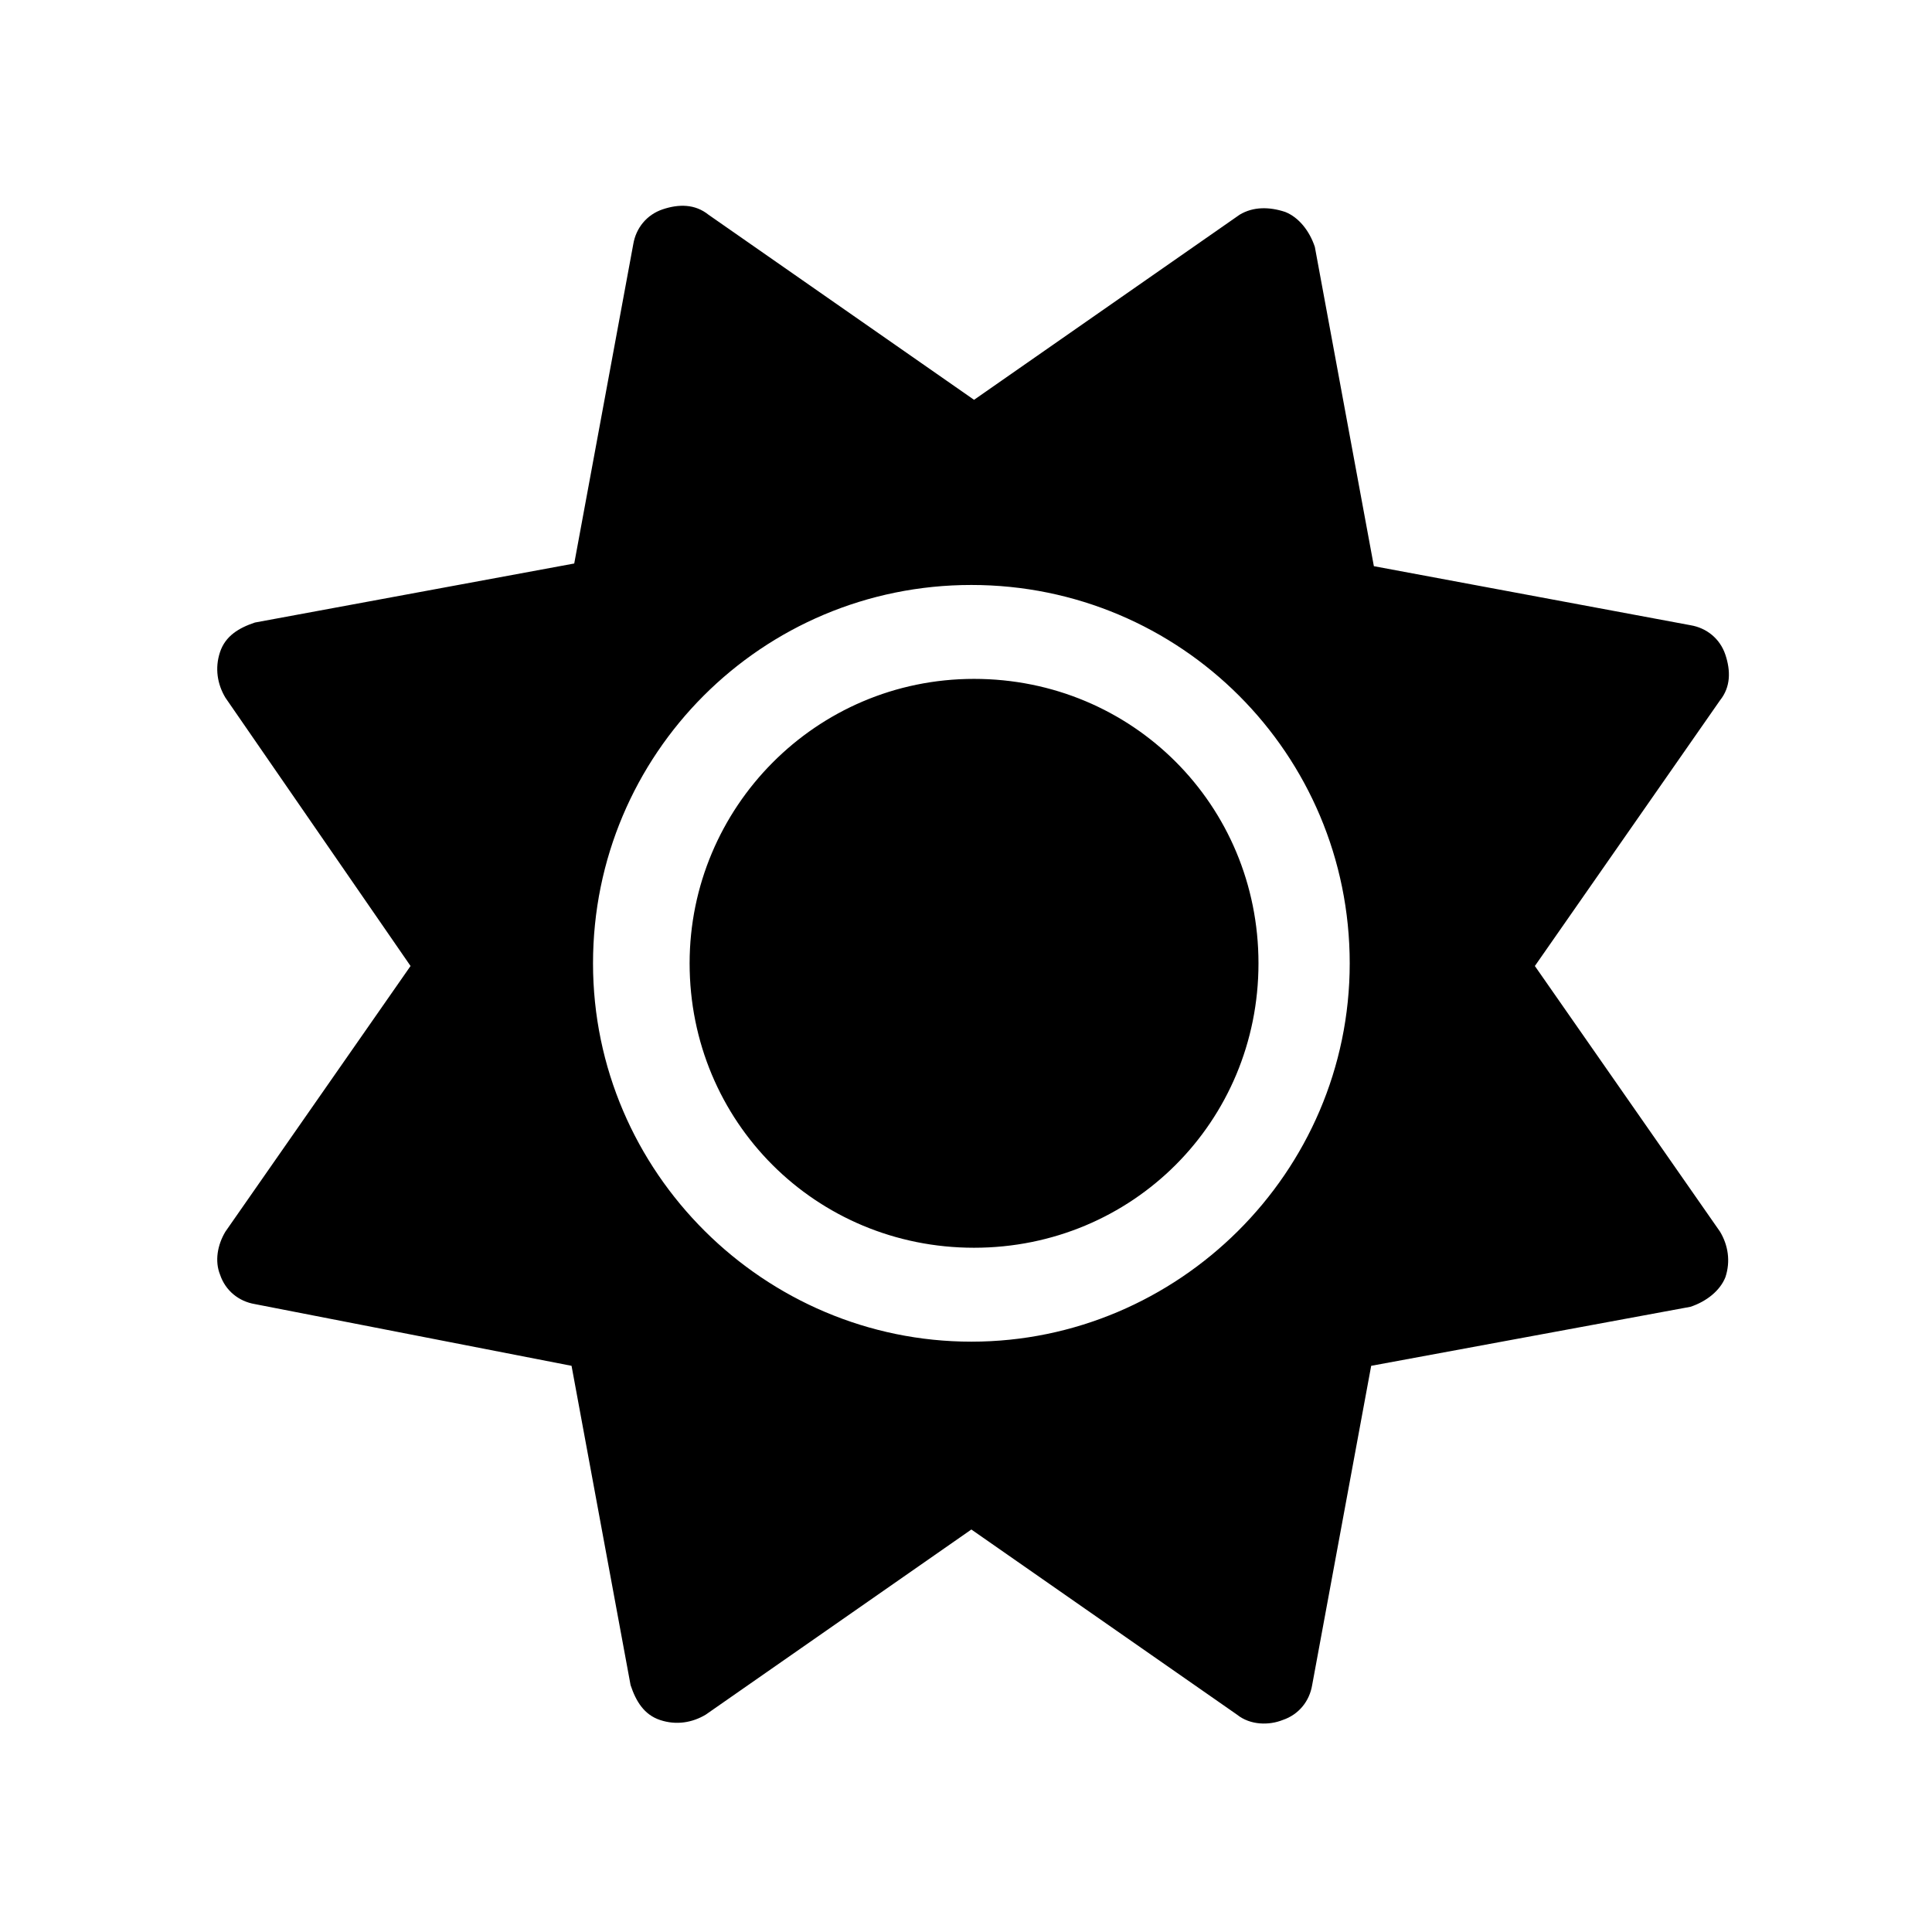 <svg xml:space="preserve" style="enable-background:new 0 0 72 72;" viewBox="0 0 72 72" y="0px" x="0px" xmlns:xlink="http://www.w3.org/1999/xlink" xmlns="http://www.w3.org/2000/svg" id="Layer_1" version="1.1">
<path d="M47.9,7.9c0.5,0.2,0.9,0.7,1.1,1.3l2.2,11.9L63,23.3c0.6,0.1,1.1,0.5,1.3,1.1c0.2,0.6,0.2,1.2-0.2,1.7l-6.9,9.9l6.9,9.9
	c0.3,0.5,0.4,1.1,0.2,1.7c-0.2,0.5-0.7,0.9-1.3,1.1l-11.9,2.2l-2.2,11.9c-0.1,0.6-0.5,1.1-1.1,1.3c-0.5,0.2-1.2,0.2-1.7-0.2
	l-9.9-6.9l-9.9,6.9c-0.5,0.3-1.1,0.4-1.7,0.2s-0.9-0.7-1.1-1.3l-2.2-11.9L9.5,48.6c-0.6-0.1-1.1-0.5-1.3-1.1C8,47,8.1,46.4,8.4,45.9
	l6.9-9.9L8.4,26c-0.3-0.5-0.4-1.1-0.2-1.7c0.2-0.6,0.7-0.9,1.3-1.1l11.9-2.2l2.2-11.9c0.1-0.6,0.5-1.1,1.1-1.3s1.2-0.2,1.7,0.2
	l9.9,6.9l9.9-6.9C46.7,7.7,47.3,7.7,47.9,7.9z M25.7,35.9c0-5.8,4.7-10.6,10.6-10.6s10.6,4.7,10.6,10.6s-4.7,10.6-10.6,10.6
	S25.7,41.8,25.7,35.9z M50.3,35.9c0-7.8-6.3-14.1-14.1-14.1s-14.1,6.3-14.1,14.1S28.5,50,36.2,50S50.3,43.7,50.3,35.9z"></path>
</svg>
